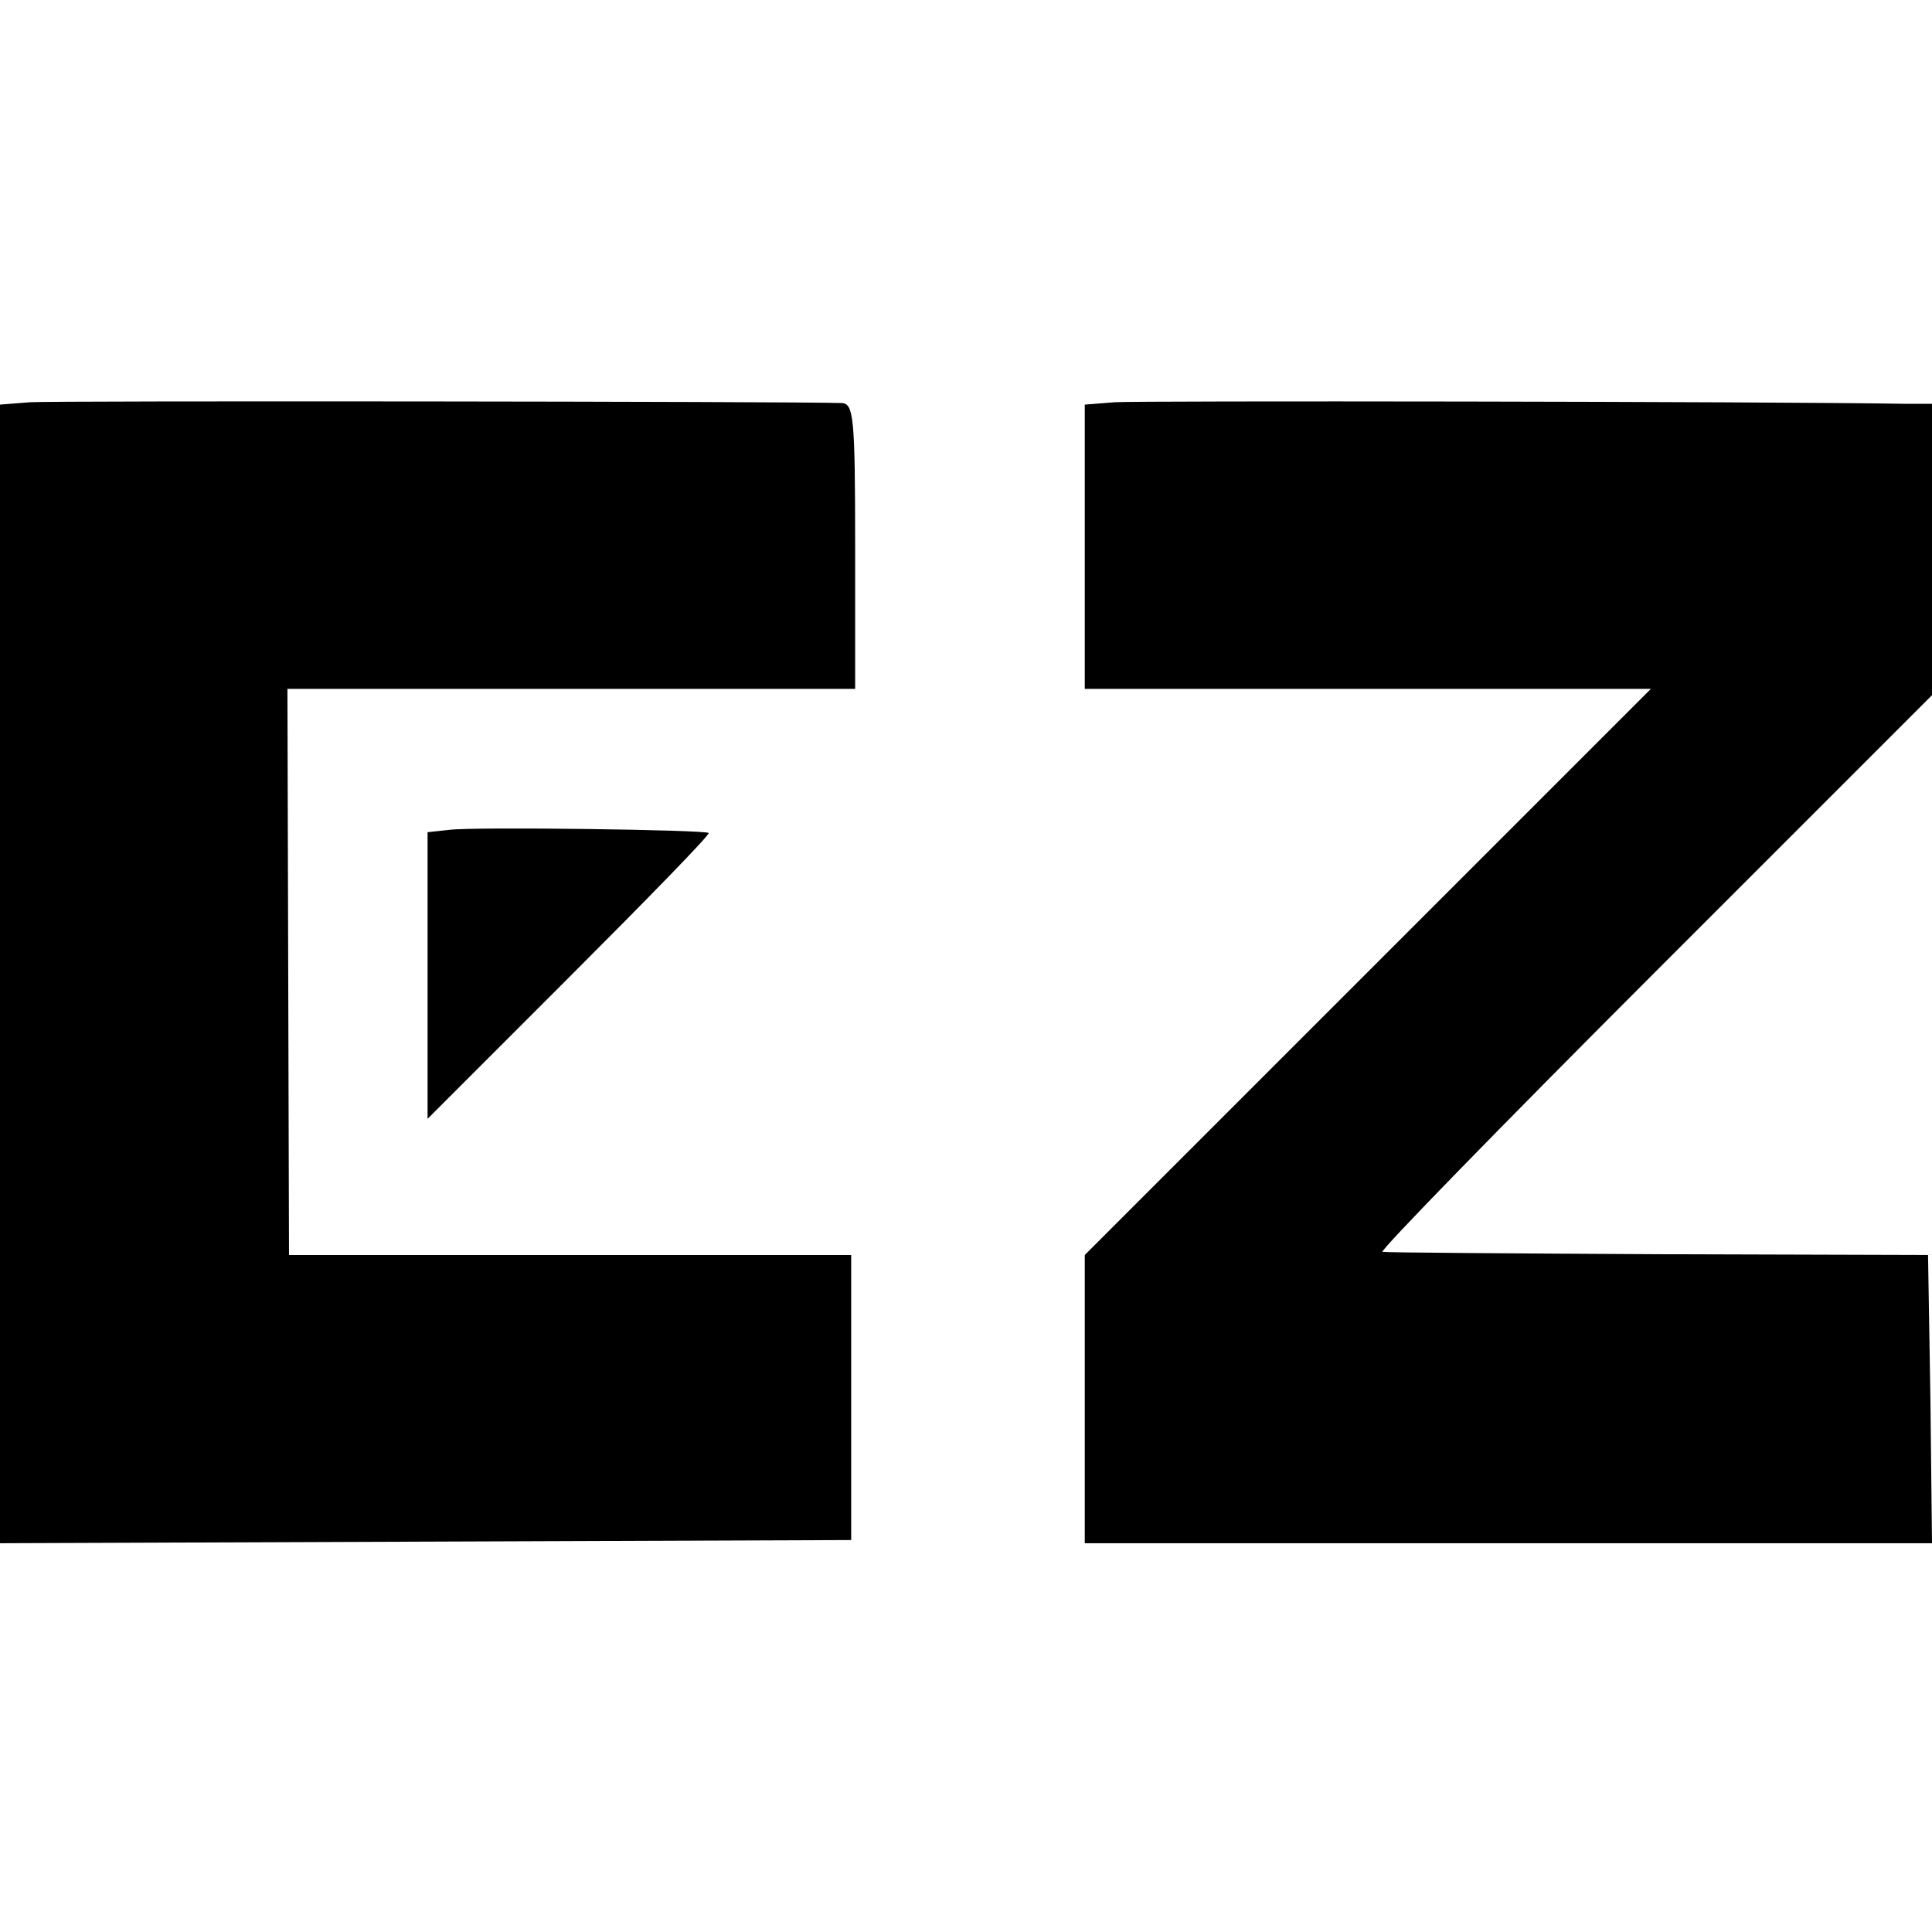 <?xml version="1.0" standalone="no"?>
<!DOCTYPE svg PUBLIC "-//W3C//DTD SVG 20010904//EN"
 "http://www.w3.org/TR/2001/REC-SVG-20010904/DTD/svg10.dtd">
<svg version="1.0" xmlns="http://www.w3.org/2000/svg"
 width="244pt" height="244pt" viewBox="0 0 244 244"
 preserveAspectRatio="xMidYMid meet">
<g transform="translate(0,244) scale(0.1,-0.1)"
fill="#000000" stroke="none">
<path d="M38 1932 l-38 -3 0 -719 0 -719 538 2 537 2 0 180 0 180 -355 0 -355
0 -1 358 -1 357 359 0 358 0 0 180 c0 165 -2 180 -17 181 -68 2 -996 3 -1025
1z"/>
<path d="M1408 1932 l-38 -3 0 -180 0 -179 357 0 358 0 -358 -358 -357 -357 0
-182 0 -182 535 0 535 0 -2 182 -3 182 -340 1 c-187 1 -344 2 -349 3 -5 0 150
159 343 352 l351 351 0 184 0 184 -32 0 c-183 3 -972 4 -1000 2z"/>
<path d="M568 1392 l-28 -3 0 -181 0 -181 179 179 c99 99 178 180 176 182 -4
4 -294 8 -327 4z"/>
</g>
</svg>
